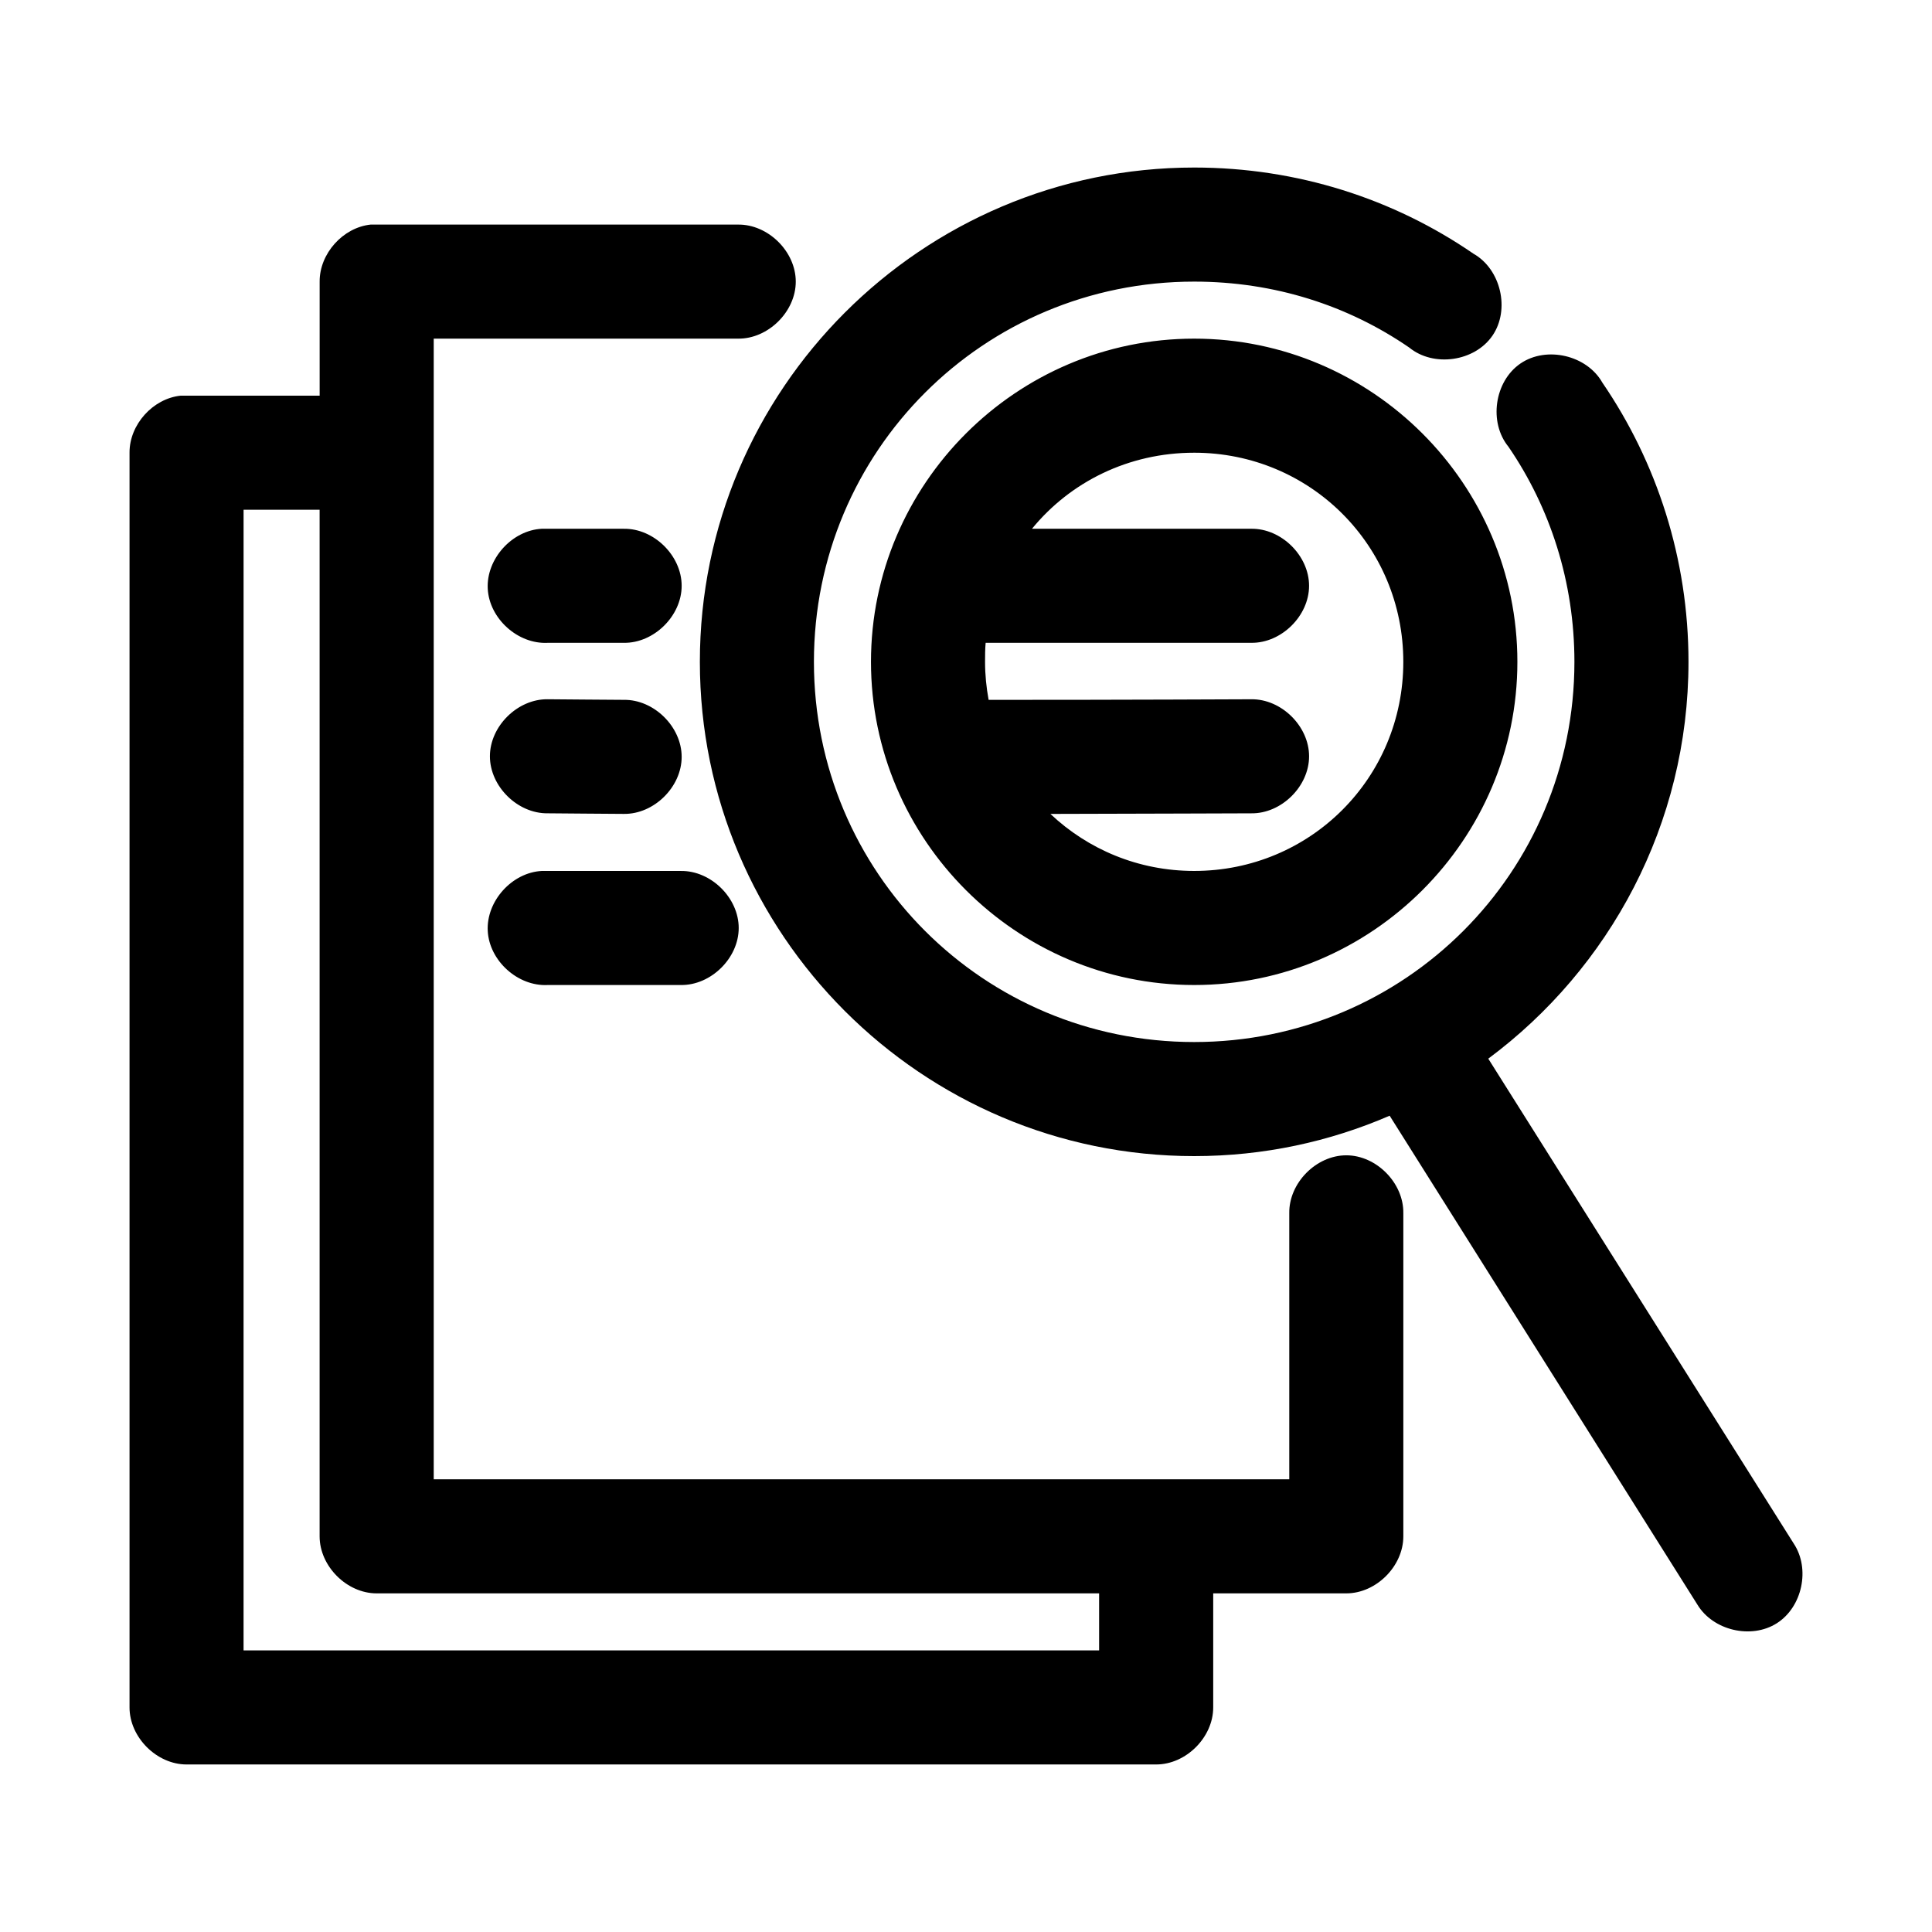 <?xml version="1.0" encoding="UTF-8"?>
<!-- Uploaded to: ICON Repo, www.iconrepo.com, Generator: ICON Repo Mixer Tools -->
<svg fill="#000000" width="800px" height="800px" version="1.1" viewBox="144 144 512 512" xmlns="http://www.w3.org/2000/svg">
 <path d="m460.47 188.4c-72.168 0-131 58.824-131 130.99 0 72.164 58.828 130.99 131 130.99 18.395 0 35.895-3.82 51.801-10.707l81.559 129.57c4.156 6.867 14.27 9.238 21.047 4.934 6.773-4.309 8.918-14.473 4.461-21.148l-80.93-128.47c32.152-23.898 53.059-62.164 53.059-105.17 0-27.332-8.41-52.93-22.828-73.996-4.102-7.273-14.812-9.77-21.707-5.055-6.894 4.715-8.461 15.594-3.172 22.059 11.055 16.148 17.477 35.82 17.477 56.992 0 55.828-44.938 100.76-100.77 100.76-55.832 0-100.77-44.934-100.77-100.76s44.938-100.76 100.77-100.76c21.305 0 40.812 6.348 56.996 17.477 6.465 5.289 17.348 3.727 22.062-3.172 4.715-6.894 2.219-17.602-5.055-21.707-21.109-14.512-46.625-22.828-74-22.828zm-218.22 15.113c-7.375 0.773-13.582 7.699-13.539 15.113v30.23h-36.844c-7.375 0.773-13.582 7.699-13.539 15.113v332.52c0 7.914 7.199 15.113 15.113 15.113h256.96c7.914 0 15.113-7.199 15.113-15.113v-30.23h35.27c7.914 0 15.113-7.199 15.113-15.113v-85.648c0.113-7.984-7.129-15.328-15.113-15.328s-15.227 7.344-15.113 15.328v70.535h-226.73v-302.29h80.613c7.984 0.113 15.332-7.129 15.332-15.113s-7.344-15.227-15.332-15.113h-97.305zm218.22 30.23c-47.125 0-85.652 38.523-85.652 85.648 0 47.121 38.527 85.648 85.652 85.648s85.652-38.523 85.652-85.648c0-47.121-38.527-85.648-85.652-85.648zm0 30.23c30.789 0 55.422 24.633 55.422 55.418s-24.633 55.418-55.422 55.418c-14.82 0-28.184-5.746-38.102-15.113 24.145-0.047 51.523-0.156 53.219-0.156 7.984 0.113 15.332-7.129 15.332-15.113s-7.344-15.227-15.332-15.113c-2.703 0-30.52 0.16-69.594 0.156-0.598-3.285-0.945-6.609-0.945-10.078 0-1.711 0.008-3.367 0.156-5.039 26.977 0 67.887 0.004 70.379 0 7.984 0.113 15.332-7.129 15.332-15.113s-7.344-15.227-15.332-15.113h-58.098c10.148-12.41 25.586-20.152 42.984-20.152zm-251.92 15.113h20.152v272.06c0 7.914 7.199 15.113 15.113 15.113h191.46v15.113h-226.73zm79.039 5.039c-7.914 0.41-14.742 7.988-14.332 15.902 0.414 7.914 7.988 14.742 15.906 14.328 5.008-0.004 20.152 0 20.152 0 7.984 0.113 15.332-7.129 15.332-15.113 0-7.984-7.344-15.227-15.332-15.113-7.168 0-14.672-0.004-21.727 0zm1.574 45.184c-7.984-0.113-15.332 7.129-15.332 15.113s7.344 15.227 15.332 15.113c5.098 0.016 15.113 0.156 20.152 0.156 7.984 0.113 15.332-7.129 15.332-15.113s-7.344-15.227-15.332-15.113c-5.039 0-15.176-0.141-20.152-0.156zm-1.574 45.5c-7.914 0.41-14.742 7.988-14.332 15.902 0.414 7.914 7.988 14.742 15.906 14.328h35.27c7.984 0.109 15.332-7.129 15.332-15.113s-7.344-15.227-15.332-15.113h-36.844z"/>
</svg>